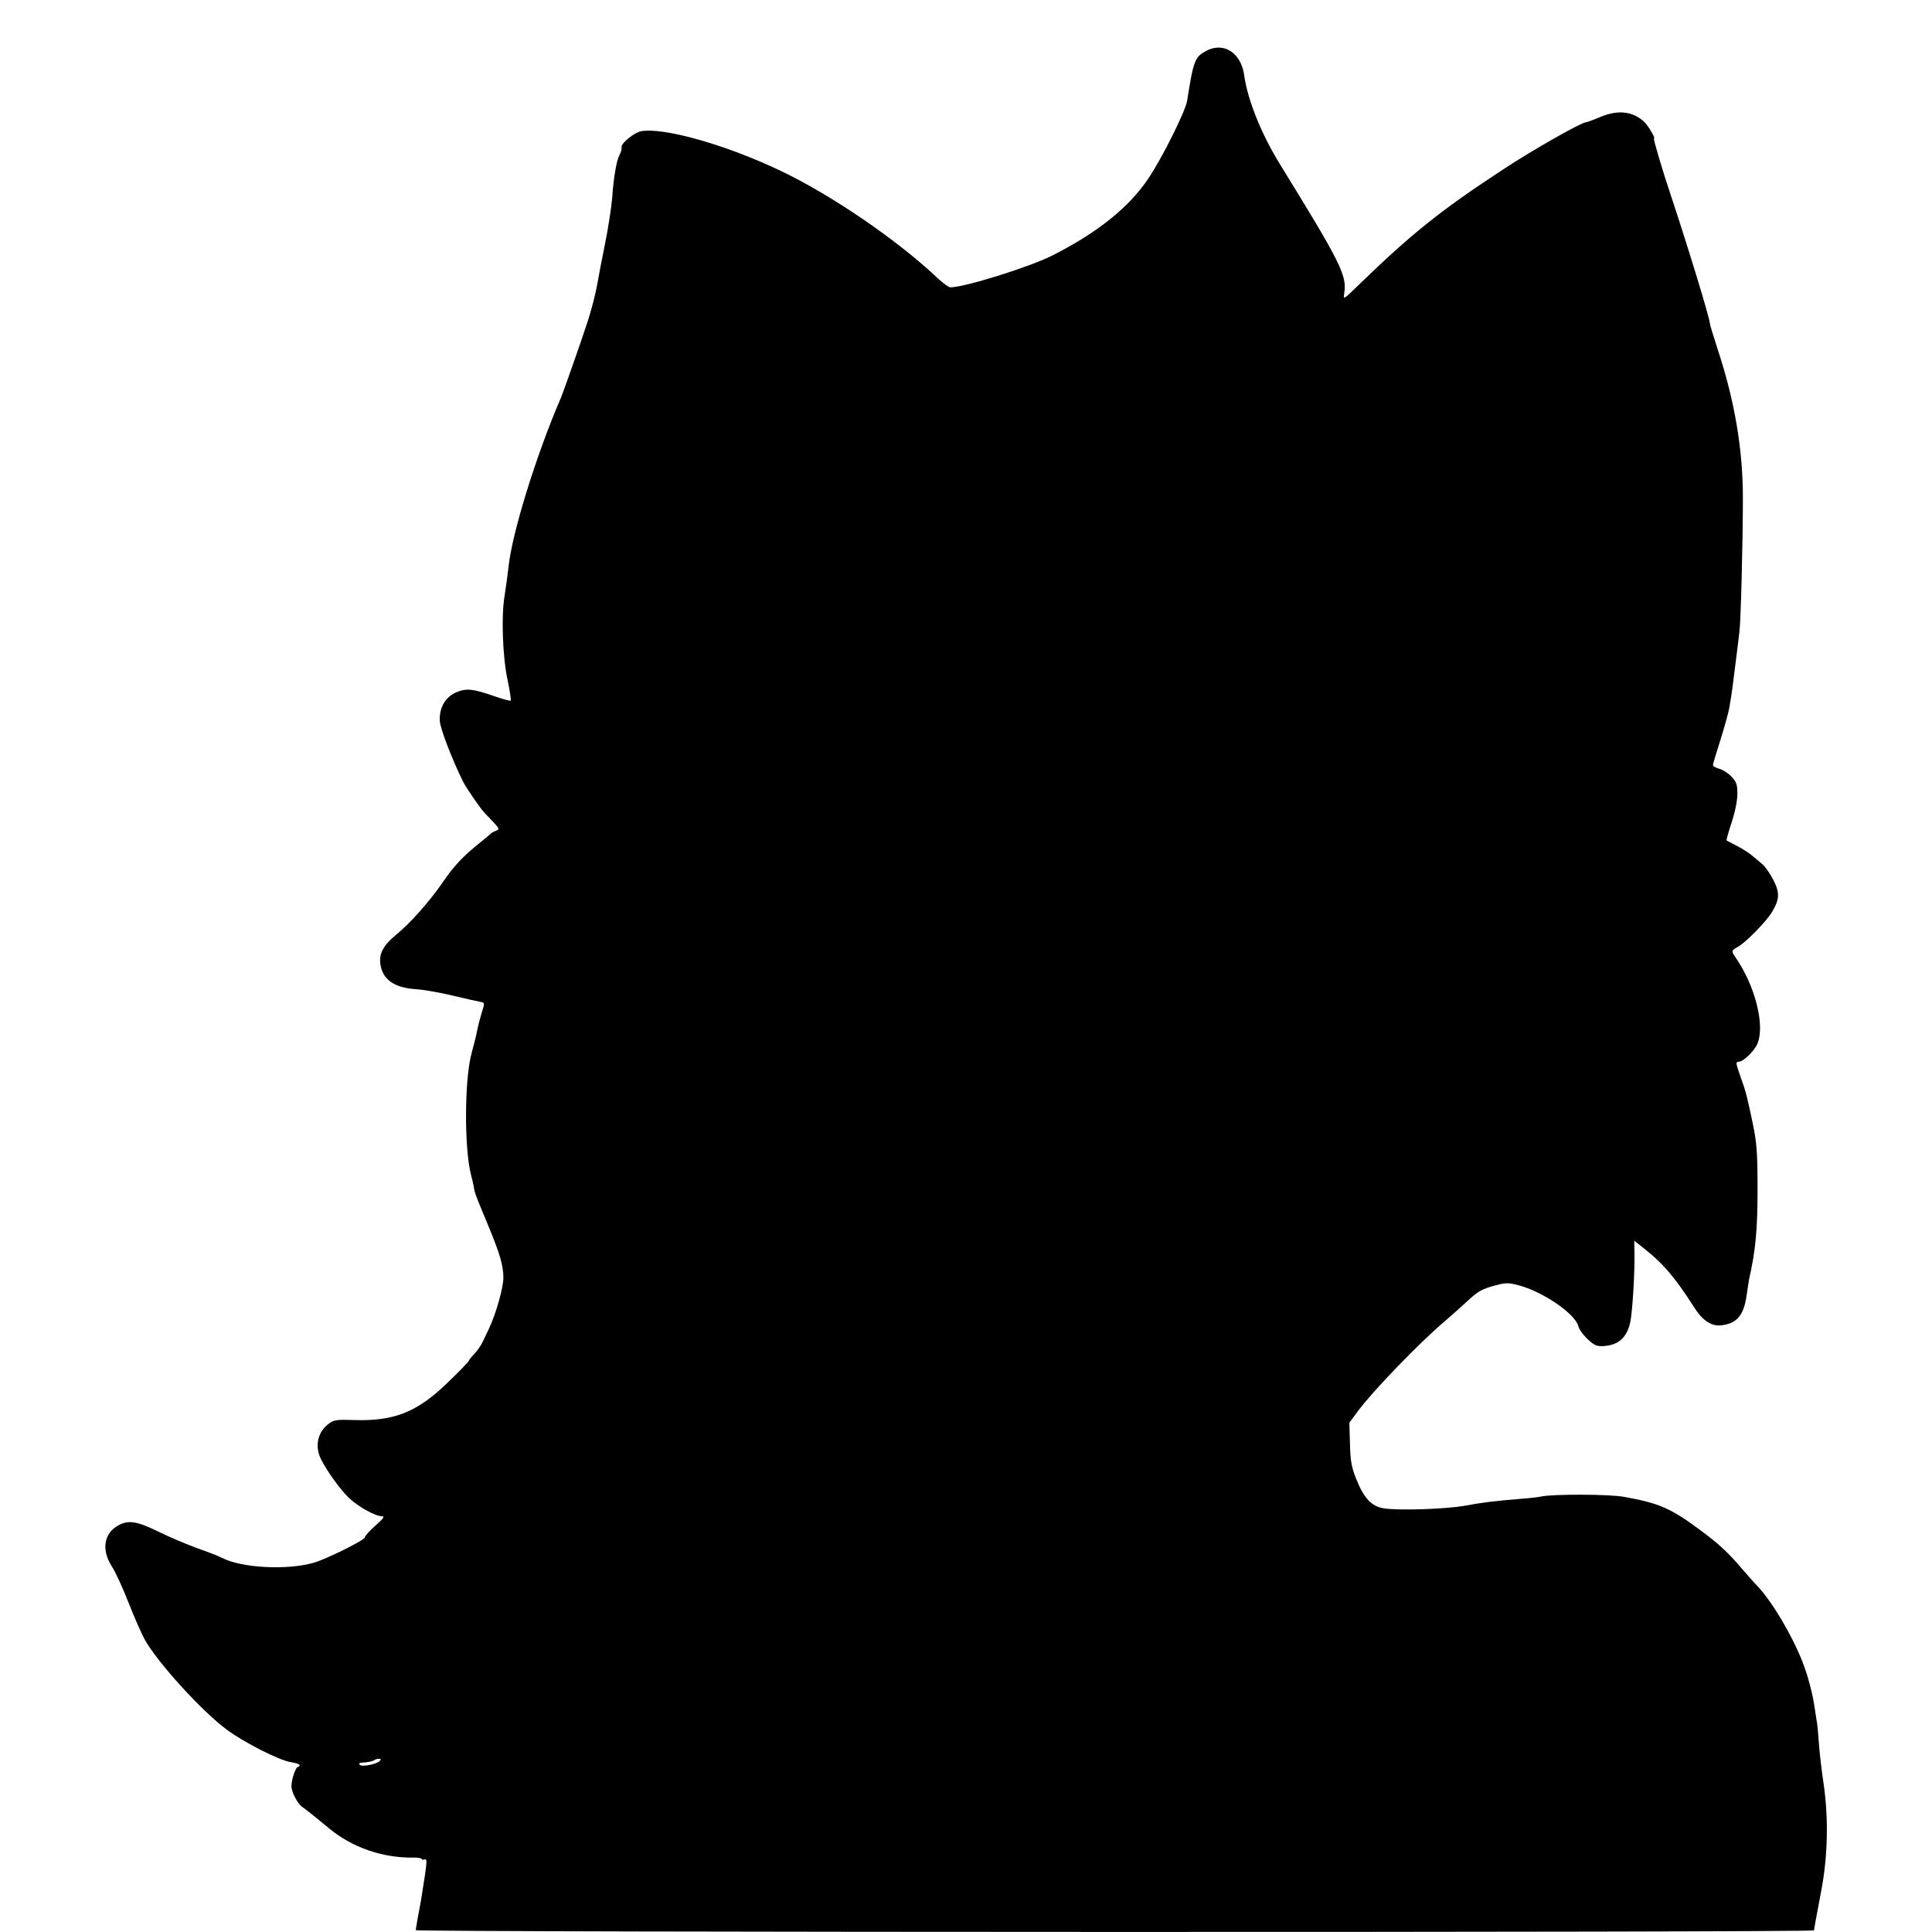<?xml version="1.0" standalone="no"?>
<!DOCTYPE svg PUBLIC "-//W3C//DTD SVG 20010904//EN"
 "http://www.w3.org/TR/2001/REC-SVG-20010904/DTD/svg10.dtd">
<svg version="1.0" xmlns="http://www.w3.org/2000/svg"
 width="948pt" height="948pt" viewBox="0 0 948 948"
 preserveAspectRatio="xMidYMid meet">
<g transform="translate(0,948) scale(0.1,-0.1)"
fill="#000000" stroke="none">
<path d="M5918 9230 c-55 -30 -62 -47 -93 -245 -9 -52 -119 -274 -189 -379
-95 -143 -250 -267 -471 -379 -112 -57 -432 -157 -502 -157 -8 0 -35 20 -61
44 -196 186 -523 410 -772 528 -271 129 -574 214 -685 194 -32 -6 -95 -57 -95
-76 0 -18 -2 -25 -11 -42 -14 -27 -29 -114 -35 -208 -4 -47 -19 -146 -34 -220
-15 -74 -33 -168 -40 -208 -7 -41 -27 -119 -45 -175 -36 -110 -120 -349 -134
-382 -120 -278 -240 -665 -256 -829 -4 -37 -13 -100 -19 -139 -17 -100 -10
-301 15 -416 11 -51 17 -96 15 -99 -3 -2 -38 7 -78 21 -108 38 -141 41 -191
19 -52 -23 -82 -75 -79 -138 1 -37 60 -190 114 -299 17 -34 90 -139 107 -155
3 -3 21 -22 40 -42 32 -34 33 -38 15 -44 -10 -4 -21 -10 -24 -13 -3 -3 -27
-24 -55 -46 -84 -67 -130 -117 -183 -195 -64 -93 -160 -202 -231 -259 -59 -49
-81 -89 -75 -139 10 -78 67 -119 176 -126 35 -2 115 -16 178 -31 63 -15 125
-29 137 -31 22 -4 22 -5 7 -52 -8 -26 -19 -68 -24 -95 -5 -26 -17 -71 -25
-101 -36 -124 -38 -468 -4 -600 6 -22 12 -49 14 -60 3 -26 6 -35 67 -181 60
-144 78 -204 78 -265 0 -48 -36 -176 -71 -250 -12 -25 -27 -56 -33 -69 -6 -13
-23 -37 -38 -54 -16 -16 -28 -32 -28 -35 0 -3 -44 -49 -98 -101 -151 -148
-264 -195 -462 -189 -87 3 -102 1 -127 -18 -55 -41 -70 -111 -37 -176 31 -61
96 -150 137 -189 46 -43 129 -89 161 -89 15 0 8 -11 -32 -46 -29 -25 -52 -52
-52 -58 0 -13 -190 -107 -250 -124 -132 -38 -355 -26 -451 24 -15 8 -72 30
-126 49 -54 20 -139 56 -189 81 -100 49 -143 56 -190 31 -74 -38 -88 -120 -36
-202 18 -27 55 -108 83 -180 28 -71 64 -153 80 -182 66 -115 277 -347 400
-439 84 -63 263 -154 318 -161 22 -3 41 -10 41 -14 0 -5 -4 -9 -8 -9 -11 0
-32 -61 -32 -95 0 -29 32 -89 54 -102 12 -8 59 -45 130 -104 113 -94 263 -146
414 -144 23 1 42 -3 42 -7 0 -4 6 -5 13 -2 12 4 12 -9 2 -78 -16 -106 -22
-141 -35 -207 -5 -29 -10 -58 -10 -62 0 -11 6860 -12 6861 -1 1 10 6 38 36
197 32 168 36 358 10 530 -9 61 -19 146 -22 190 -3 44 -7 91 -10 105 -2 14 -7
43 -10 65 -10 73 -35 167 -62 234 -51 130 -151 297 -221 370 -15 15 -49 54
-77 86 -61 73 -114 122 -197 183 -147 110 -205 136 -378 167 -72 14 -353 14
-407 2 -12 -3 -55 -8 -95 -11 -135 -11 -193 -18 -278 -34 -93 -17 -328 -25
-401 -13 -59 9 -98 51 -135 146 -23 58 -28 88 -30 172 l-3 102 43 58 c71 96
297 331 423 438 32 27 81 71 108 96 59 55 76 64 147 83 46 12 62 12 107 0 121
-31 280 -140 296 -202 3 -15 24 -43 45 -63 32 -30 45 -36 77 -34 74 4 115 41
132 115 11 51 23 244 21 338 l-1 64 43 -34 c98 -77 155 -143 251 -293 42 -66
85 -94 134 -88 75 8 110 50 123 145 5 35 11 72 13 83 32 142 41 245 41 440 0
177 -4 227 -22 315 -29 138 -35 164 -61 235 -24 68 -25 75 -10 75 23 0 78 53
93 90 37 93 -13 286 -110 425 -19 27 -18 32 12 48 38 20 142 126 169 172 38
64 39 95 5 160 -17 32 -40 65 -53 75 -12 10 -34 29 -49 41 -15 13 -49 35 -75
48 -27 14 -49 26 -51 27 -2 1 9 40 24 86 17 50 28 105 29 140 0 50 -4 61 -30
88 -16 17 -43 34 -60 38 -16 5 -30 12 -30 18 0 5 17 61 37 124 20 63 39 133
43 155 4 22 8 49 10 60 2 11 11 76 19 145 9 69 18 145 21 170 7 54 17 443 17
655 0 241 -40 476 -123 729 -21 65 -39 123 -39 129 0 24 -108 377 -191 627
-42 125 -88 280 -83 280 9 0 -30 66 -50 84 -58 51 -128 58 -216 21 -33 -14
-63 -25 -68 -25 -22 0 -267 -139 -409 -233 -308 -202 -449 -316 -705 -564 -77
-75 -77 -75 -72 -41 14 85 -17 148 -313 628 -93 150 -161 318 -178 441 -16
111 -101 165 -187 119z m-4055 -8391 c-16 -16 -86 -30 -97 -19 -7 7 -3 10 10
11 28 1 55 7 62 13 3 3 12 6 21 6 11 0 12 -3 4 -11z"/>
</g>
</svg>
